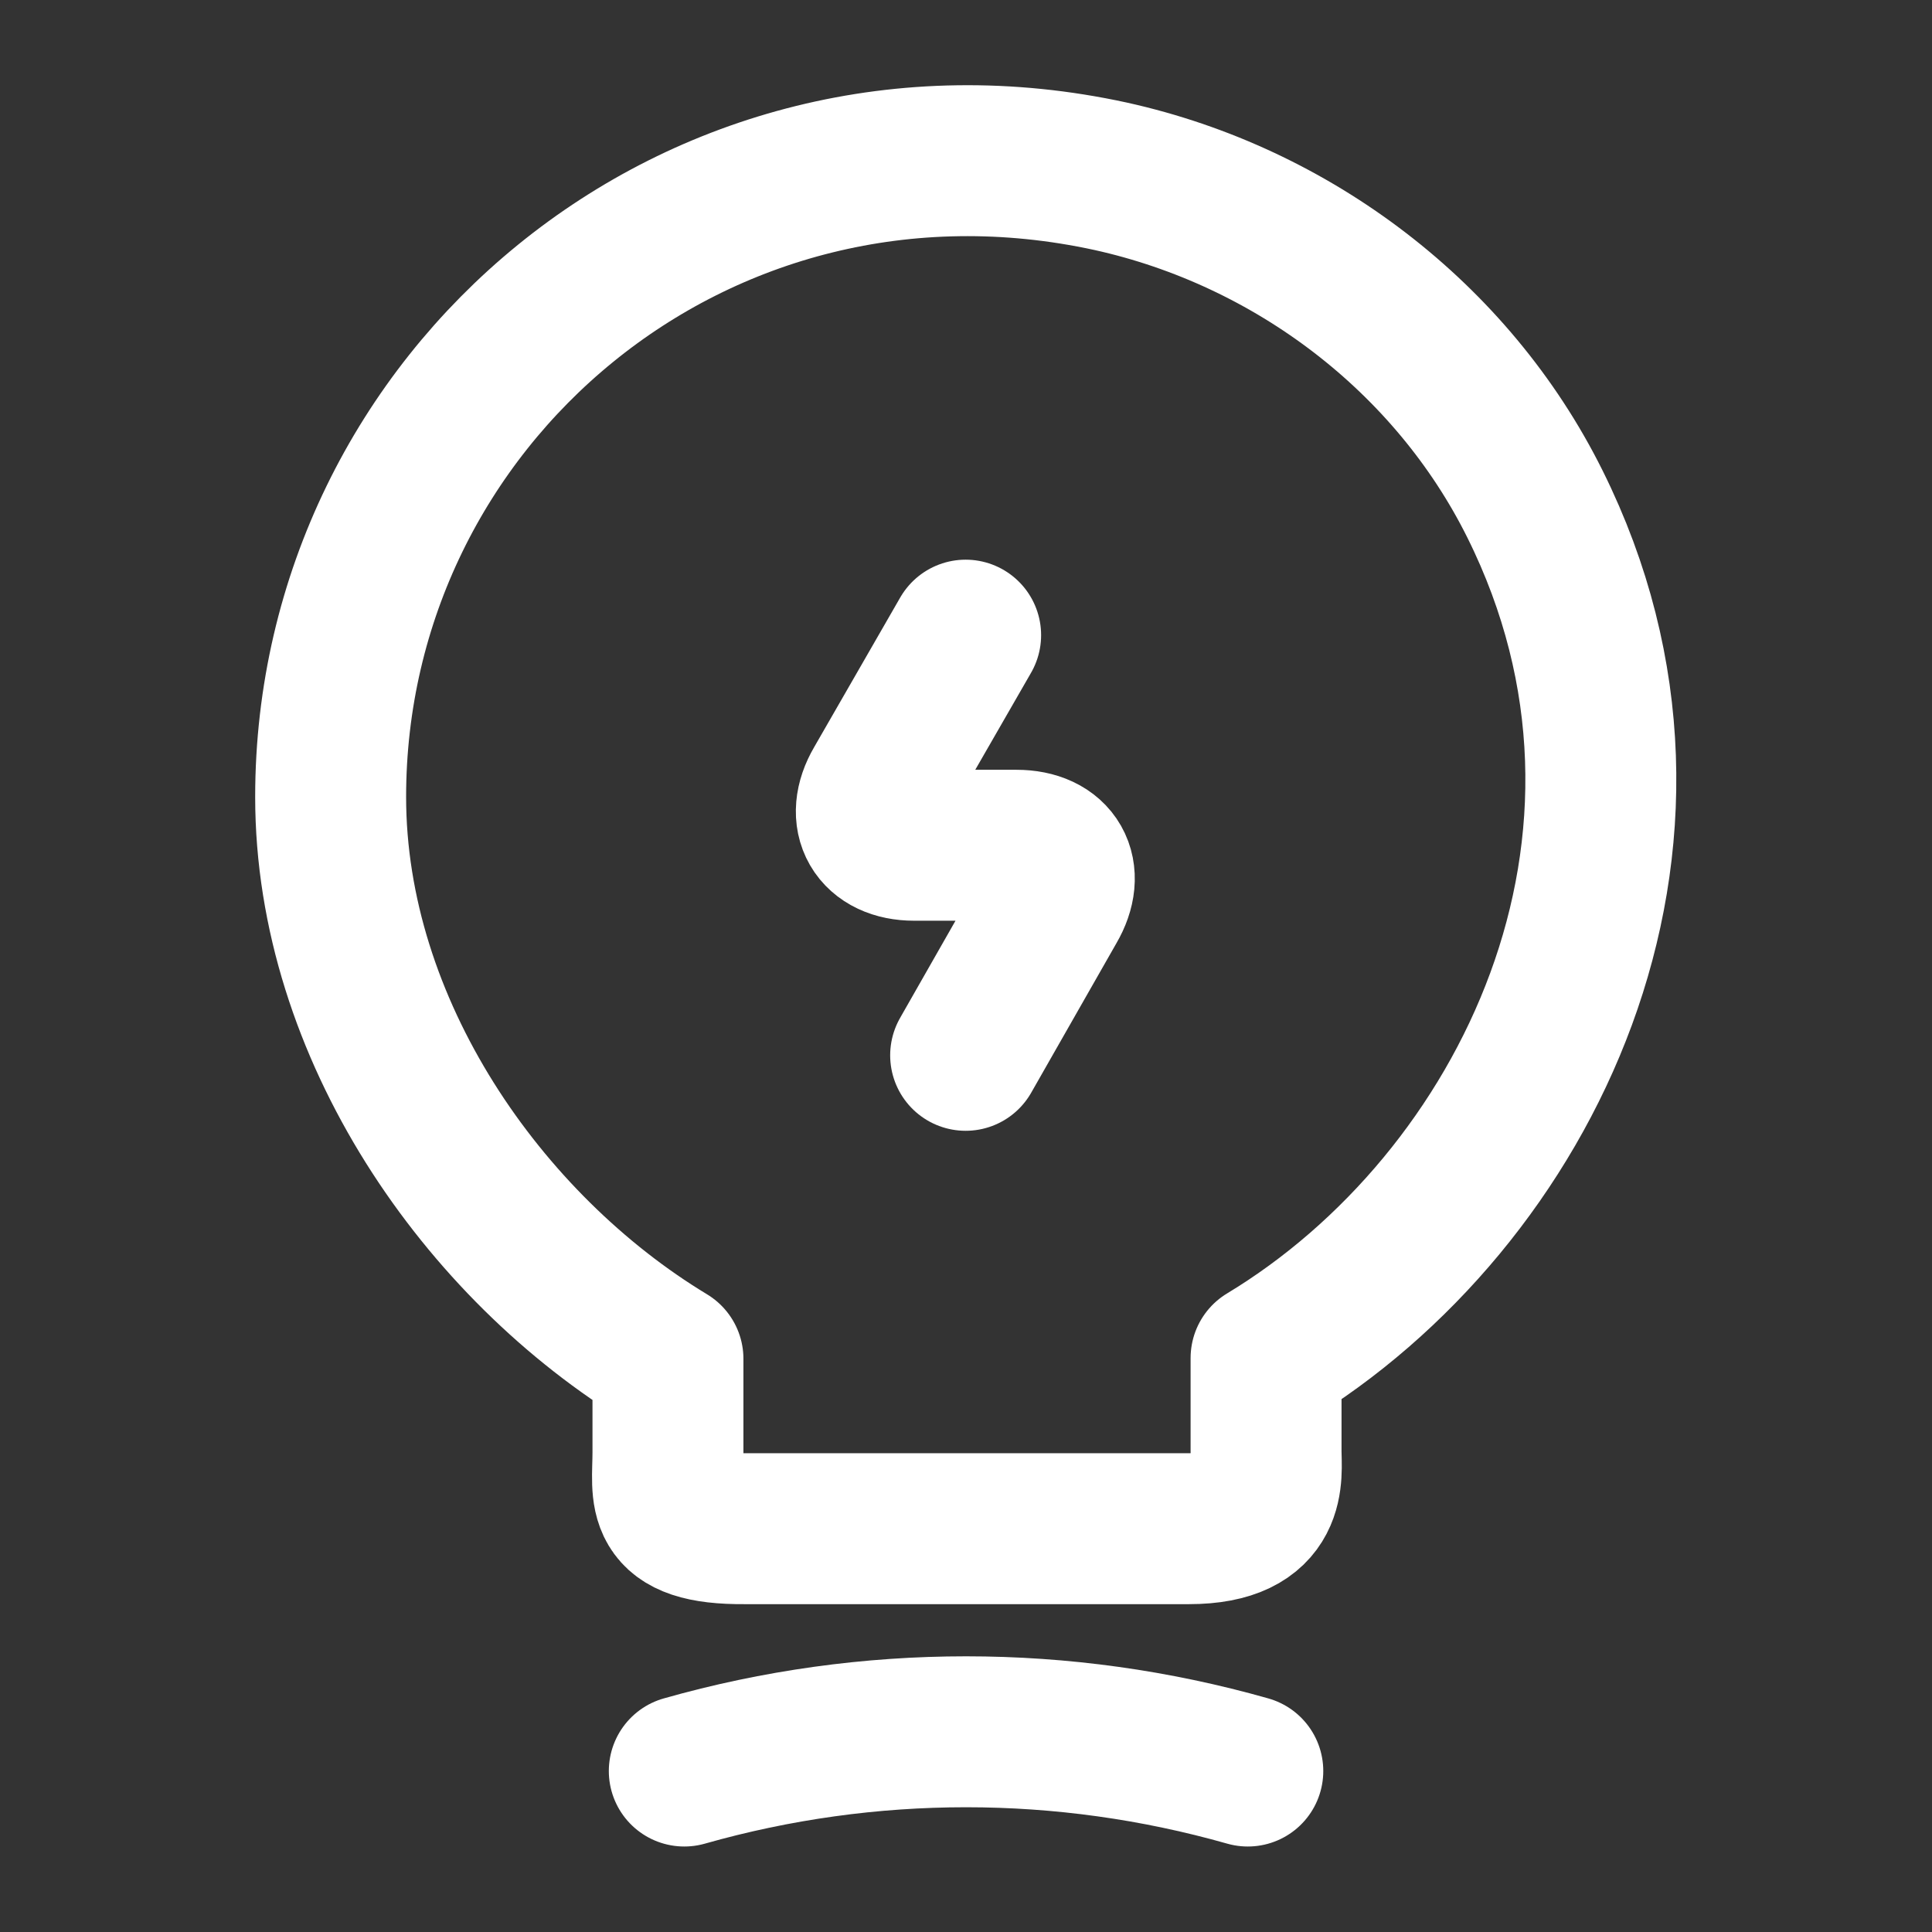 <svg xmlns="http://www.w3.org/2000/svg" width="64.0" height="64.0" viewBox="0.0 0.0 64.0 64.0">
<rect x="0.0" y="0.0" width="64.0" height="64.0" fill="#333333" stroke="none"/>
<g id="services_innovation" fill="none">
        <path d="M31.988 21.04L29.135 26C28.495 27.093 29.028 28 30.282 28H33.668C34.948 28 35.455 28.906 34.815 30L31.988 34.959" stroke="white" stroke-width="5" stroke-linecap="round" stroke-linejoin="round" />
        <path d="M22.127 48.107V45.014C15.993 41.307 10.953 34.08 10.953 26.4C10.953 13.2 23.087 2.854 36.793 5.84C42.82 7.174 48.1 11.174 50.846 16.694C56.42 27.894 50.553 39.787 41.94 44.987V48.08C41.94 48.854 42.233 50.64 39.38 50.64H24.686C21.753 50.667 22.127 49.52 22.127 48.107Z" stroke="white" stroke-width="5" stroke-linecap="round" stroke-linejoin="round" />
        <path d="M22.668 58.668C28.775 56.934 35.228 56.934 41.335 58.668" stroke="white" stroke-width="5" stroke-linecap="round" stroke-linejoin="round" />
    </g>
</svg>